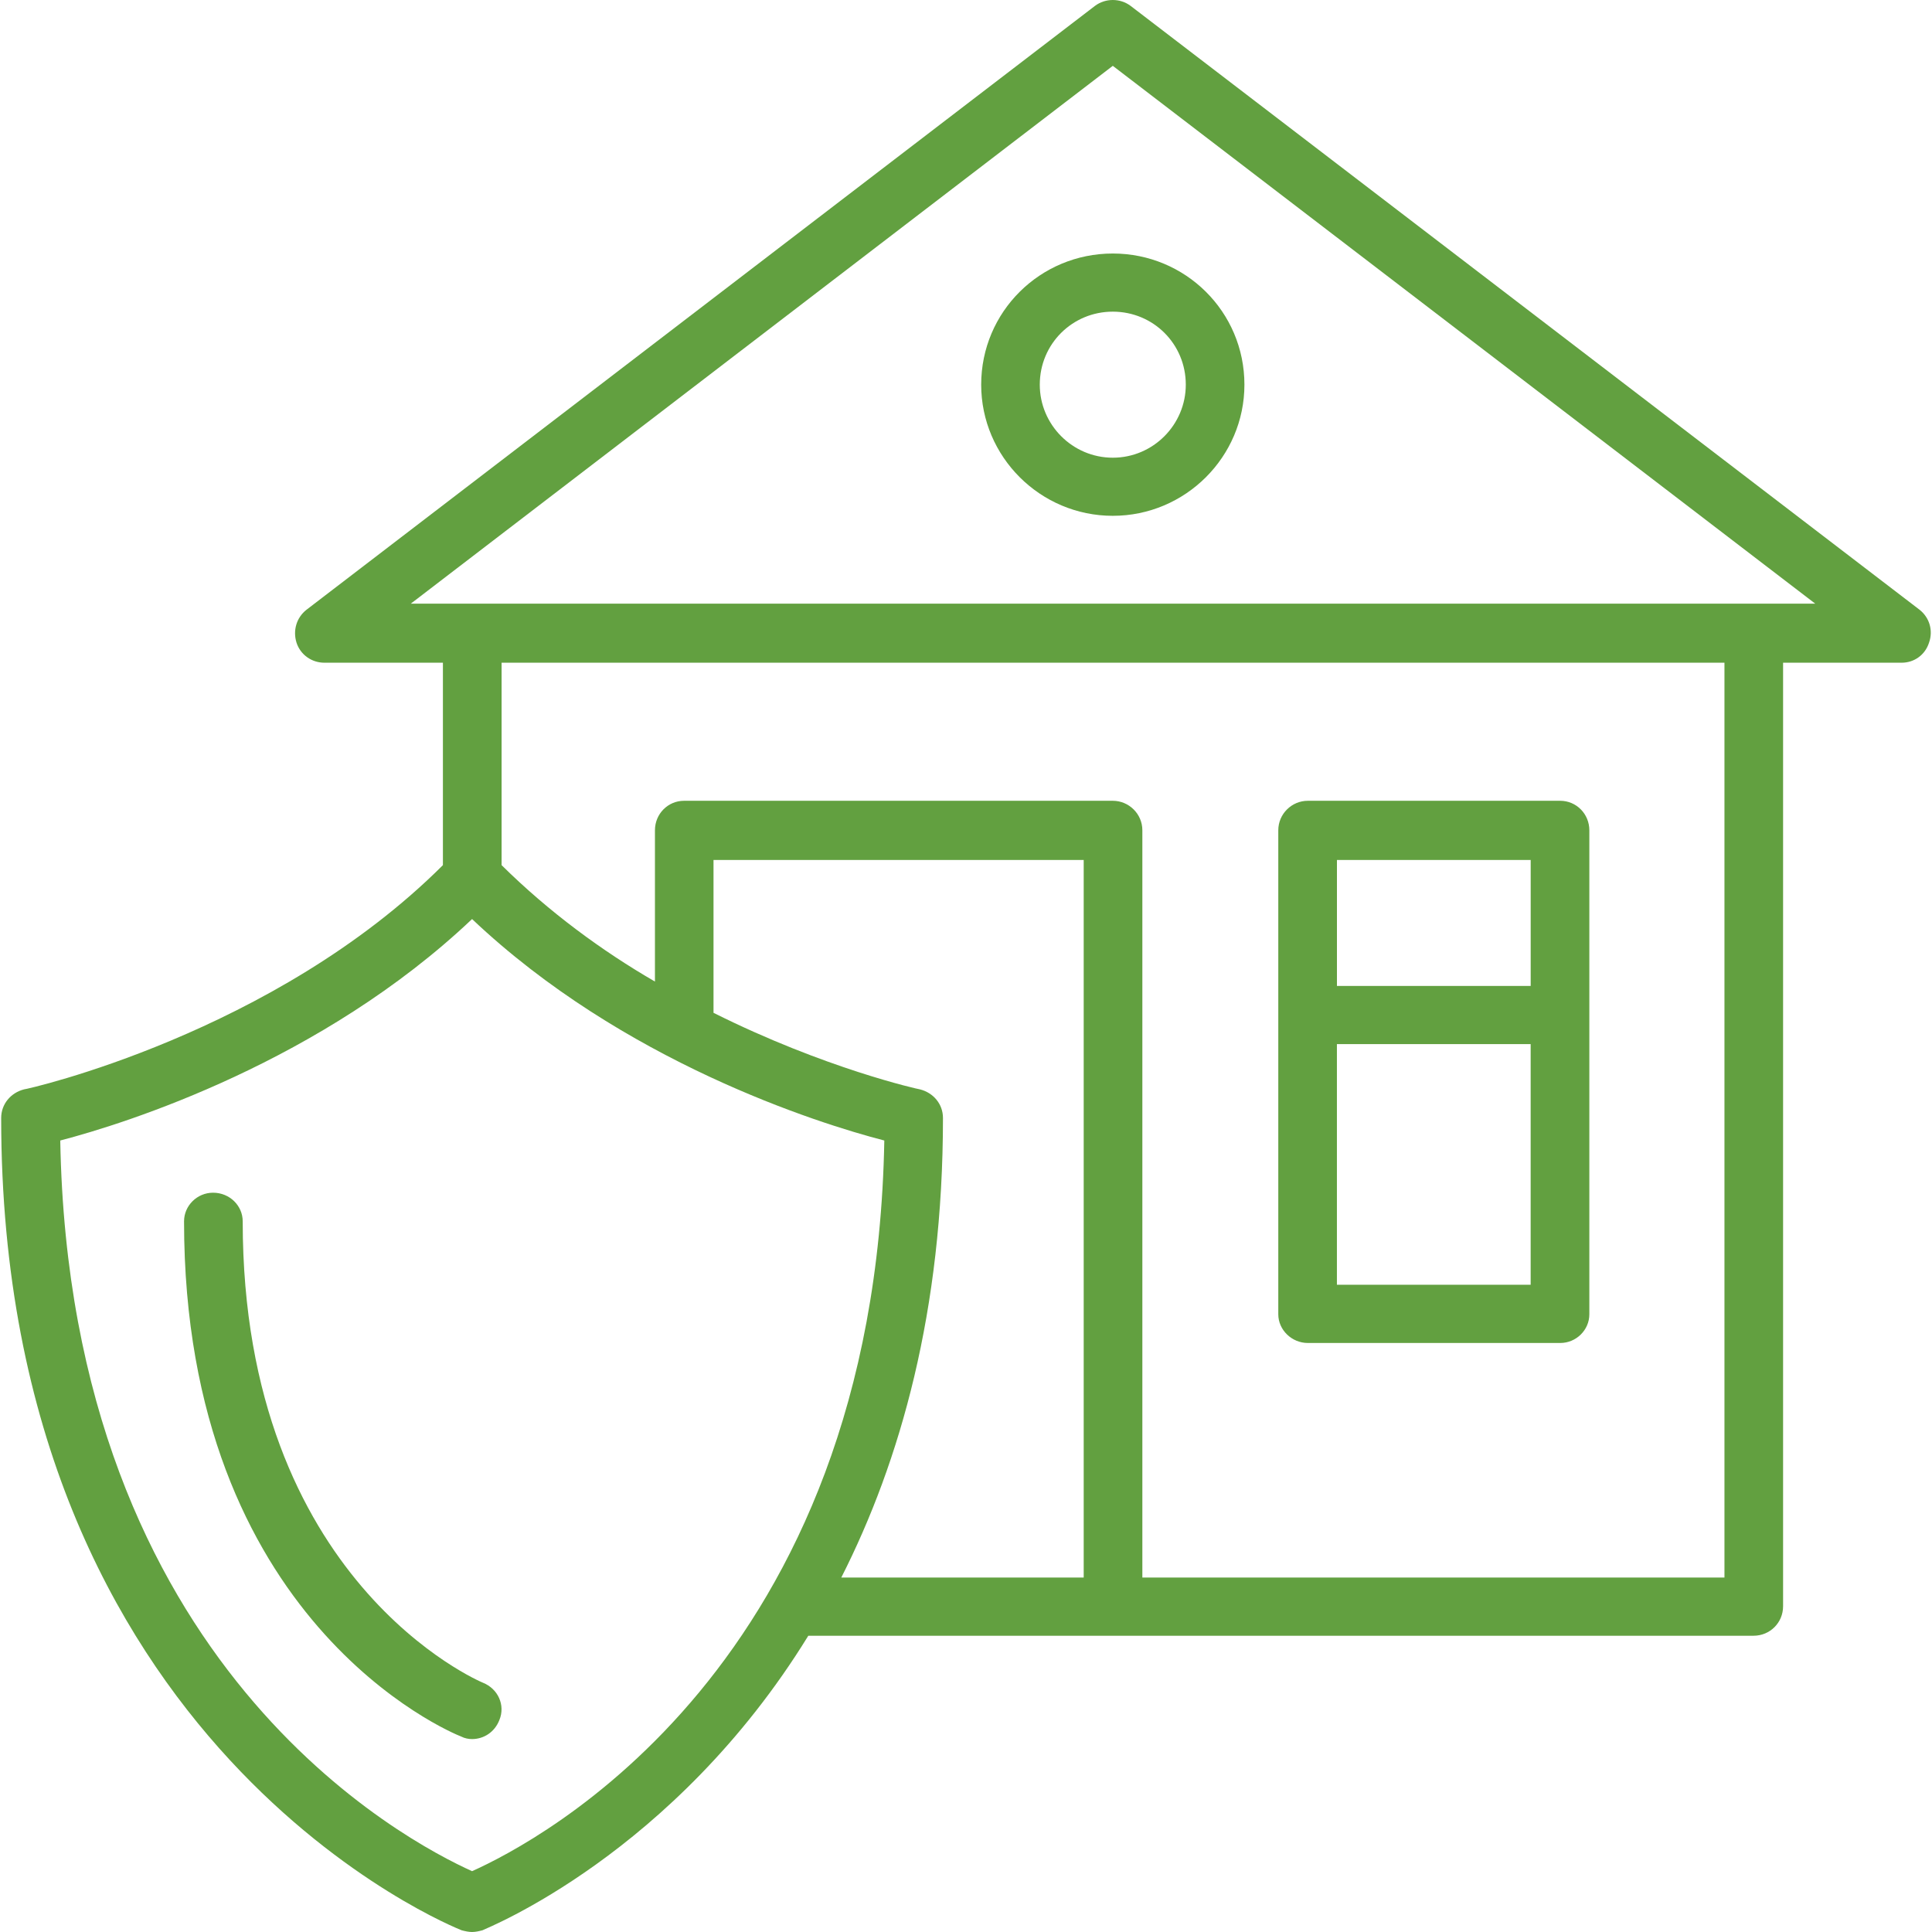 <svg width="64" height="64" viewBox="0 0 64 64" fill="none" xmlns="http://www.w3.org/2000/svg">
<path d="M63.586 20.197L37.453 0.195C37.108 -0.065 36.618 -0.065 36.272 0.195L10.155 20.197C9.823 20.455 9.695 20.886 9.823 21.291C9.954 21.693 10.329 21.953 10.743 21.953H14.672V28.659C9.076 34.243 0.888 36.086 0.799 36.086C0.356 36.198 0.039 36.574 0.039 37.034C0.039 57.927 15.149 63.885 15.292 63.943C15.409 63.973 15.523 64 15.638 64C15.753 64 15.868 63.973 15.983 63.943C16.083 63.885 22.315 61.438 26.776 54.186H58.088C58.633 54.186 59.067 53.755 59.067 53.208V21.953H62.996C63.413 21.953 63.772 21.693 63.901 21.291C64.046 20.886 63.915 20.455 63.586 20.197ZM15.638 61.985C13.48 61.009 2.312 55.221 1.996 37.781C4.197 37.208 10.659 35.162 15.638 30.445C20.617 35.162 27.075 37.208 29.294 37.781C28.977 55.221 17.811 61.009 15.638 61.985ZM35.899 52.258H27.869C29.826 48.4 31.237 43.423 31.237 37.034C31.237 36.574 30.92 36.198 30.473 36.086C30.431 36.086 27.321 35.393 23.636 33.551V28.487H35.899V52.258ZM57.125 52.258H37.842V27.504C37.842 26.96 37.395 26.527 36.863 26.527H22.66C22.127 26.527 21.696 26.96 21.696 27.504V32.515C19.953 31.507 18.184 30.21 16.616 28.659V21.953H57.125V52.258ZM13.608 19.997L36.863 2.181L60.132 19.997H13.608Z" fill="#62A040"/>
<path d="M43.323 44.488H51.684C52.217 44.488 52.649 44.056 52.649 43.538V27.505C52.649 26.96 52.217 26.527 51.684 26.527H43.323C42.792 26.527 42.345 26.96 42.345 27.505V43.538C42.345 44.056 42.792 44.488 43.323 44.488ZM44.287 34.587H50.705V42.559H44.287V34.587ZM50.706 32.661H44.288V28.488H50.706V32.661Z" fill="#62A040"/>
<path d="M32.503 12.743C32.503 15.132 34.46 17.087 36.863 17.087C39.267 17.087 41.223 15.132 41.223 12.743C41.223 10.324 39.267 8.398 36.863 8.398C34.46 8.398 32.503 10.324 32.503 12.743ZM39.281 12.743C39.281 14.067 38.202 15.162 36.863 15.162C35.526 15.162 34.444 14.067 34.444 12.743C34.444 11.391 35.526 10.324 36.863 10.324C38.202 10.324 39.281 11.391 39.281 12.743Z" fill="#62A040"/>
<path d="M15.997 55.742C15.926 55.713 8.04 52.403 8.04 40.458C8.04 39.941 7.609 39.51 7.058 39.51C6.528 39.51 6.097 39.941 6.097 40.458C6.097 53.698 14.903 57.382 15.277 57.525C15.393 57.585 15.522 57.609 15.637 57.609C16.023 57.609 16.386 57.382 16.543 56.977C16.745 56.488 16.5 55.943 15.997 55.742Z" fill="#62A040"/>
</svg>
